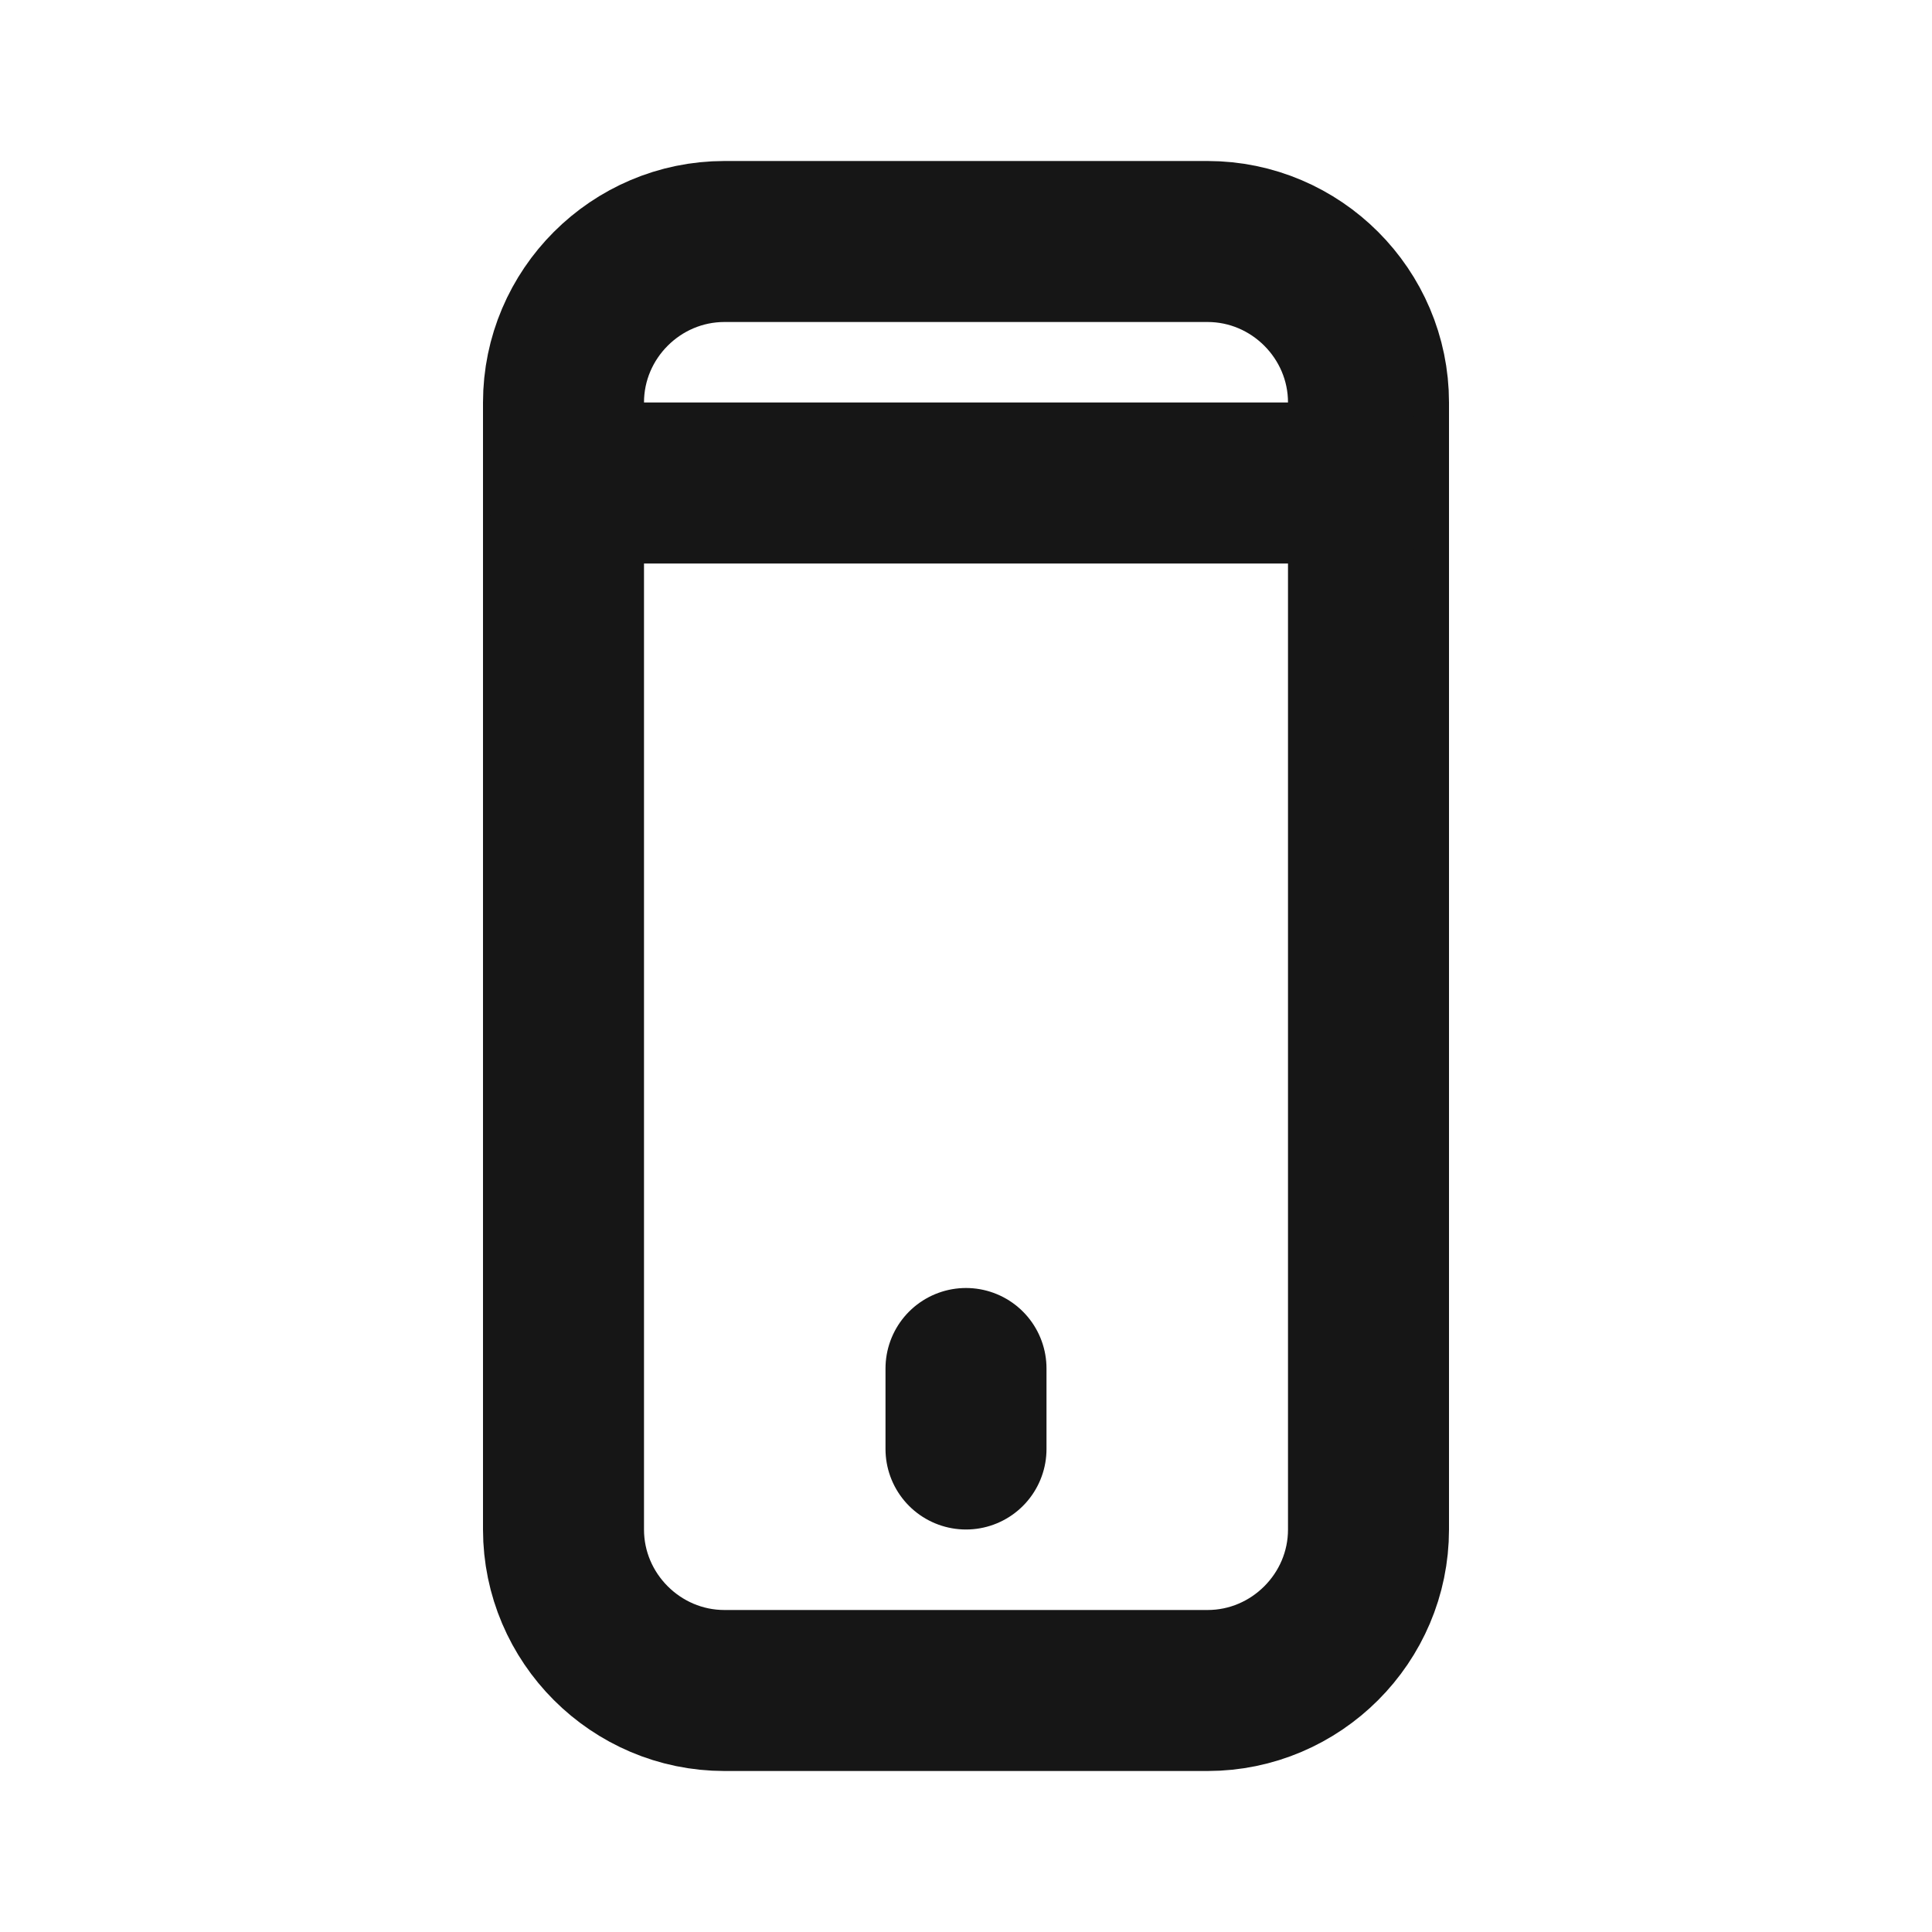 <svg width="24" height="24" viewBox="0 0 24 24" fill="none" xmlns="http://www.w3.org/2000/svg">
<path d="M15 21H9C7.9 21 7 20.1 7 19V5C7 3.9 7.9 3 9 3H15C16.1 3 17 3.9 17 5V19C17 20.1 16.1 21 15 21Z" stroke="#161616" stroke-width="2" stroke-miterlimit="10" stroke-linecap="round" stroke-linejoin="round"/>
<path d="M12 18V17" stroke="#161616" stroke-width="2" stroke-miterlimit="10" stroke-linecap="round" stroke-linejoin="round"/>
<path d="M7 6H17" stroke="#161616" stroke-width="2" stroke-miterlimit="10" stroke-linecap="round" stroke-linejoin="round"/>
</svg>
